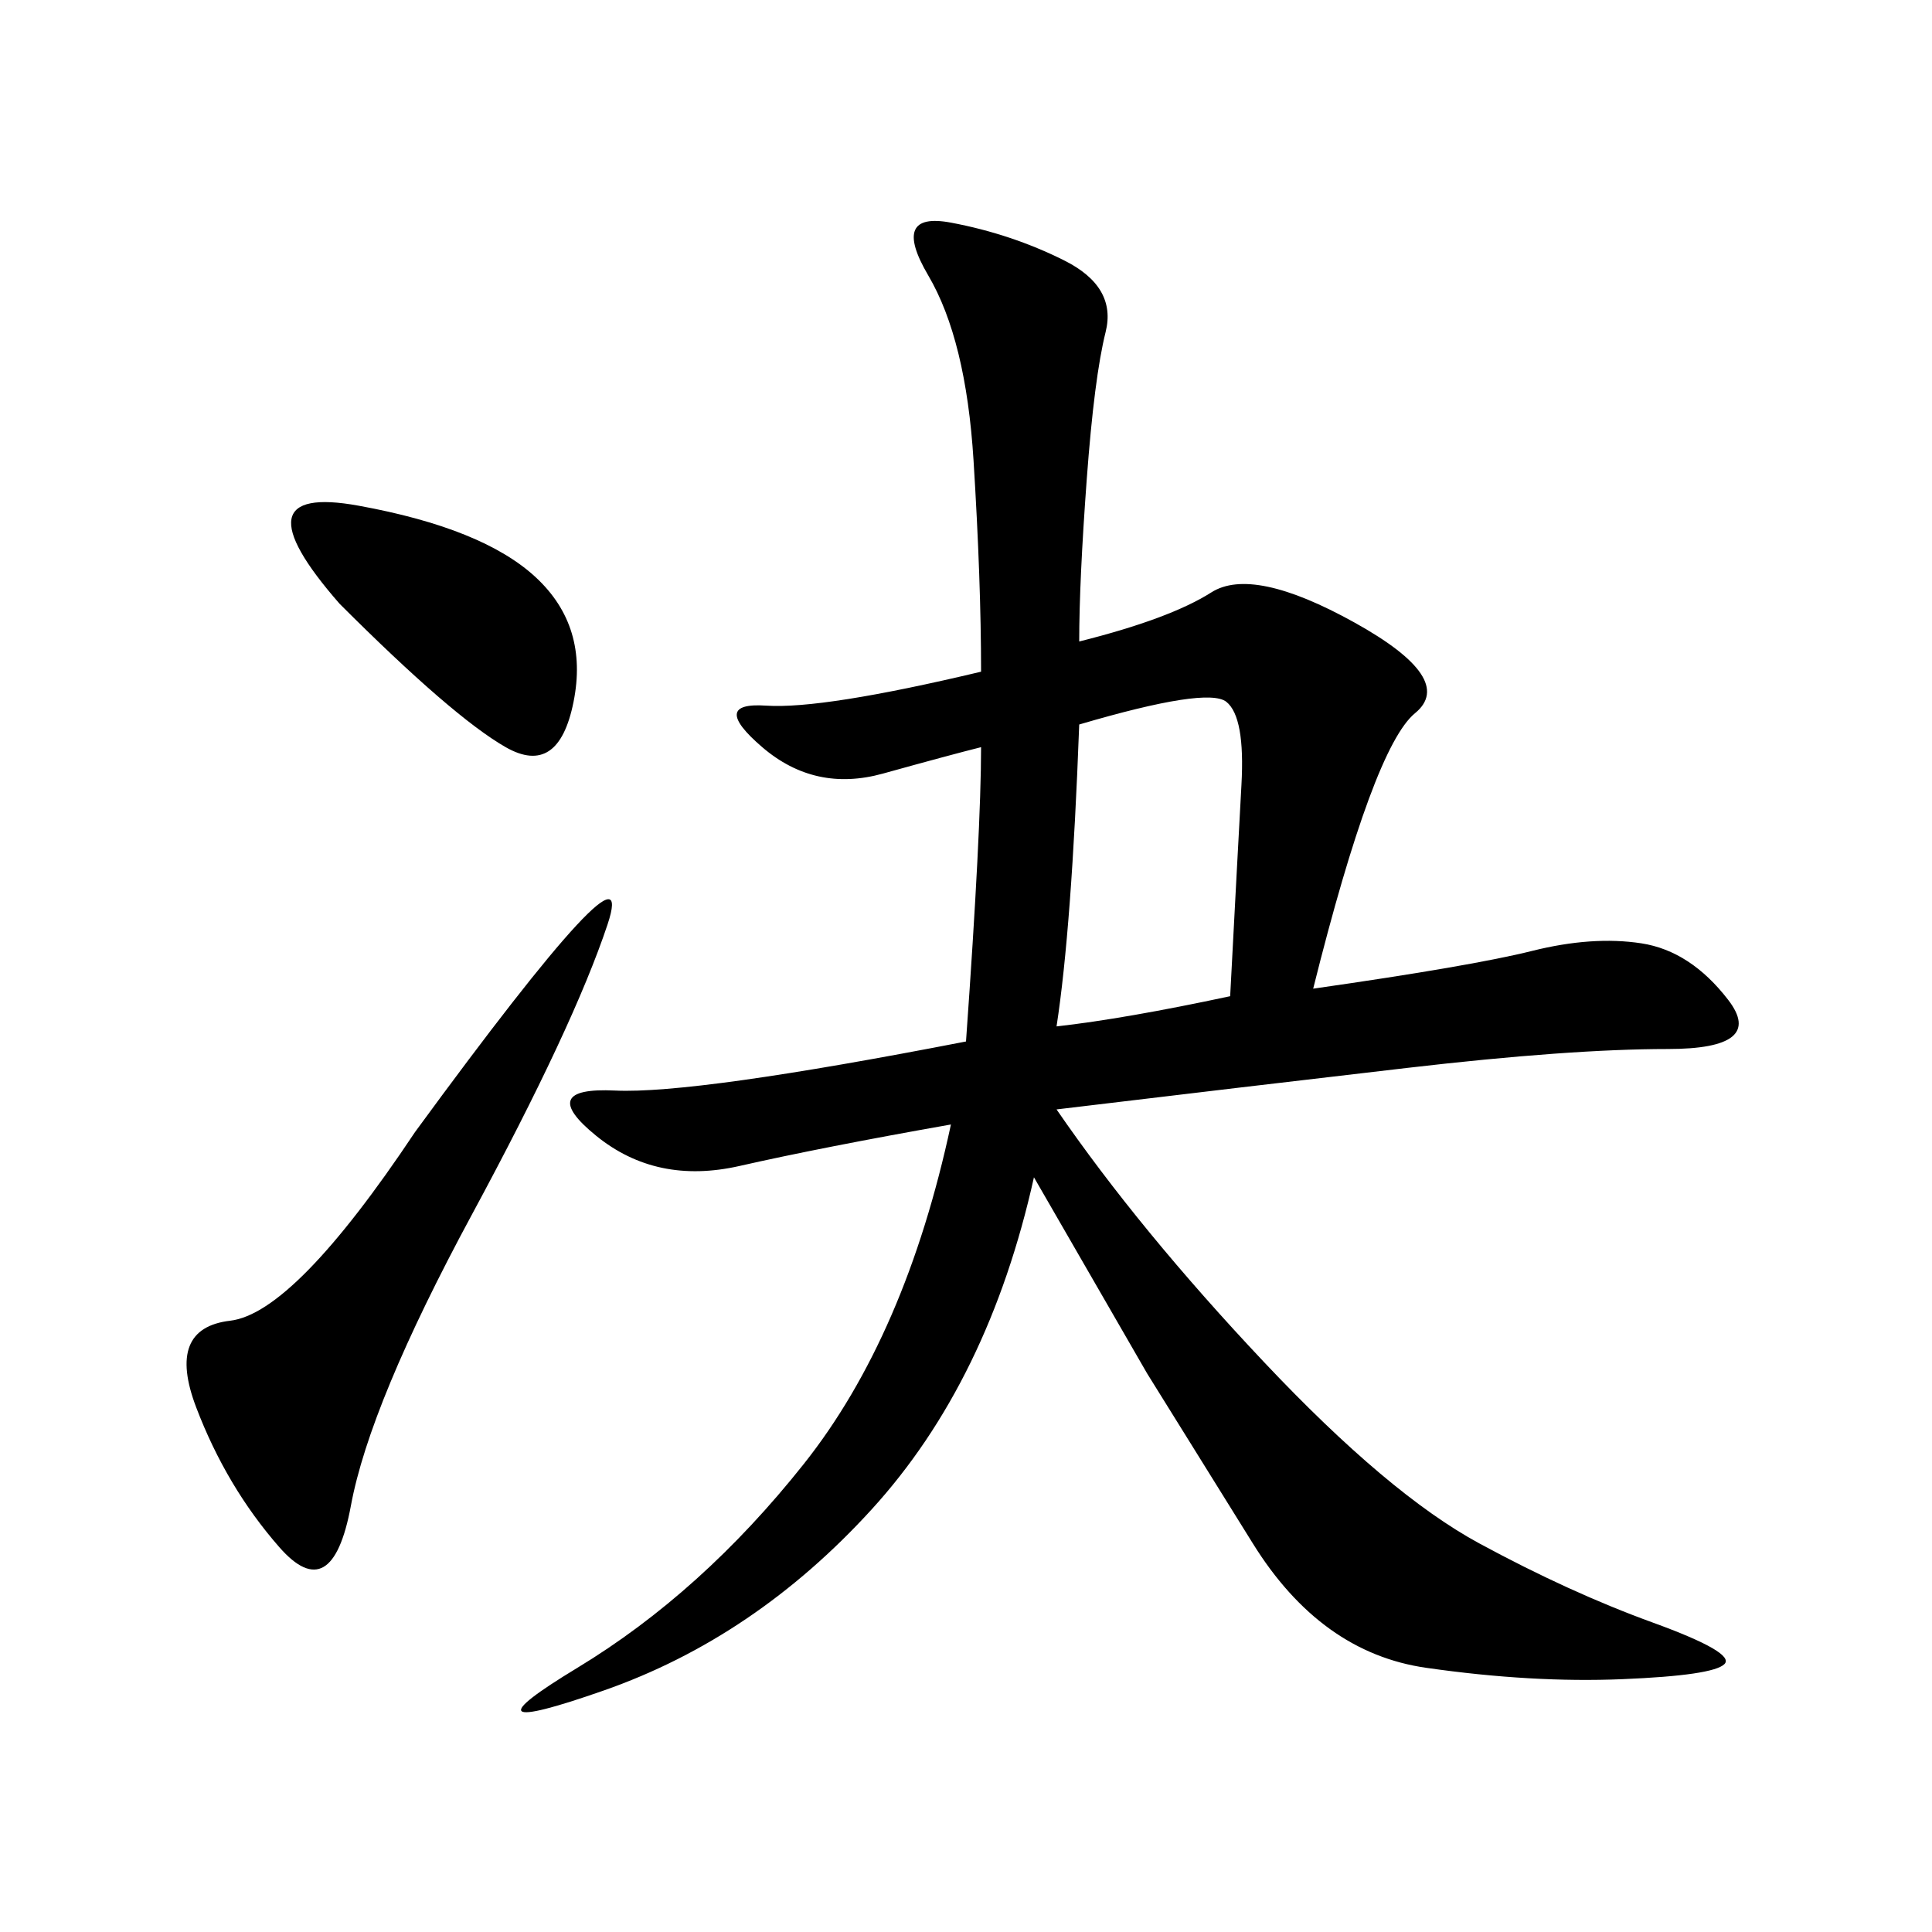 <svg xmlns="http://www.w3.org/2000/svg" xmlns:xlink="http://www.w3.org/1999/xlink" width="300" height="300"><path d="M167.58 99.61Q181.64 96.09 188.09 91.99Q194.53 87.89 210.35 96.68Q226.17 105.47 219.73 110.74Q213.28 116.02 203.91 153.52L203.91 153.52Q228.52 150 237.89 147.66Q247.27 145.31 254.88 146.48Q262.50 147.66 268.36 155.27Q274.22 162.89 258.98 162.89L258.98 162.89Q243.75 162.89 218.55 165.82Q193.36 168.75 164.06 172.27L164.06 172.27Q176.95 191.02 196.29 211.52Q215.63 232.03 229.69 239.65Q243.75 247.27 256.64 251.95Q269.53 256.64 267.77 258.40Q266.02 260.16 251.95 260.74Q237.89 261.33 221.48 258.98Q205.08 256.64 194.53 239.65Q183.98 222.66 178.13 213.28L178.13 213.28L160.55 182.81Q153.52 214.45 135.35 234.38Q117.19 254.30 93.75 262.50Q70.31 270.70 89.65 258.98Q108.98 247.27 124.80 227.34Q140.63 207.42 147.66 174.61L147.66 174.61Q127.73 178.13 114.84 181.05Q101.95 183.98 92.58 176.37Q83.20 168.75 95.51 169.34Q107.81 169.92 150 161.72L150 161.72Q152.34 128.91 152.34 116.02L152.34 116.02Q147.66 117.19 137.11 120.12Q126.56 123.05 118.36 116.02Q110.16 108.98 118.95 109.57Q127.73 110.16 152.34 104.30L152.34 104.30Q152.34 90.23 151.17 71.48Q150 52.73 144.14 42.77Q138.28 32.81 147.66 34.57Q157.03 36.33 165.23 40.43Q173.44 44.53 171.68 51.56Q169.92 58.59 168.75 74.41Q167.58 90.23 167.58 99.61L167.58 99.61ZM64.45 175.78Q99.61 127.73 94.34 143.55Q89.06 159.38 73.24 188.67Q57.42 217.97 54.49 233.79Q51.56 249.61 43.36 240.23Q35.16 230.86 30.47 218.55Q25.78 206.25 35.74 205.08Q45.70 203.91 64.45 175.78L64.45 175.78ZM164.06 159.38Q174.61 158.20 191.02 154.69L191.02 154.69Q192.19 132.42 192.77 121.88Q193.36 111.33 190.43 108.98Q187.50 106.64 167.58 112.50L167.58 112.50Q166.41 144.14 164.06 159.38L164.06 159.38ZM52.73 93.75Q36.33 75 55.66 78.52Q75 82.03 83.20 89.65Q91.41 97.27 89.06 108.98Q86.72 120.70 78.52 116.02Q70.31 111.33 52.73 93.75L52.73 93.75Z"/></svg>